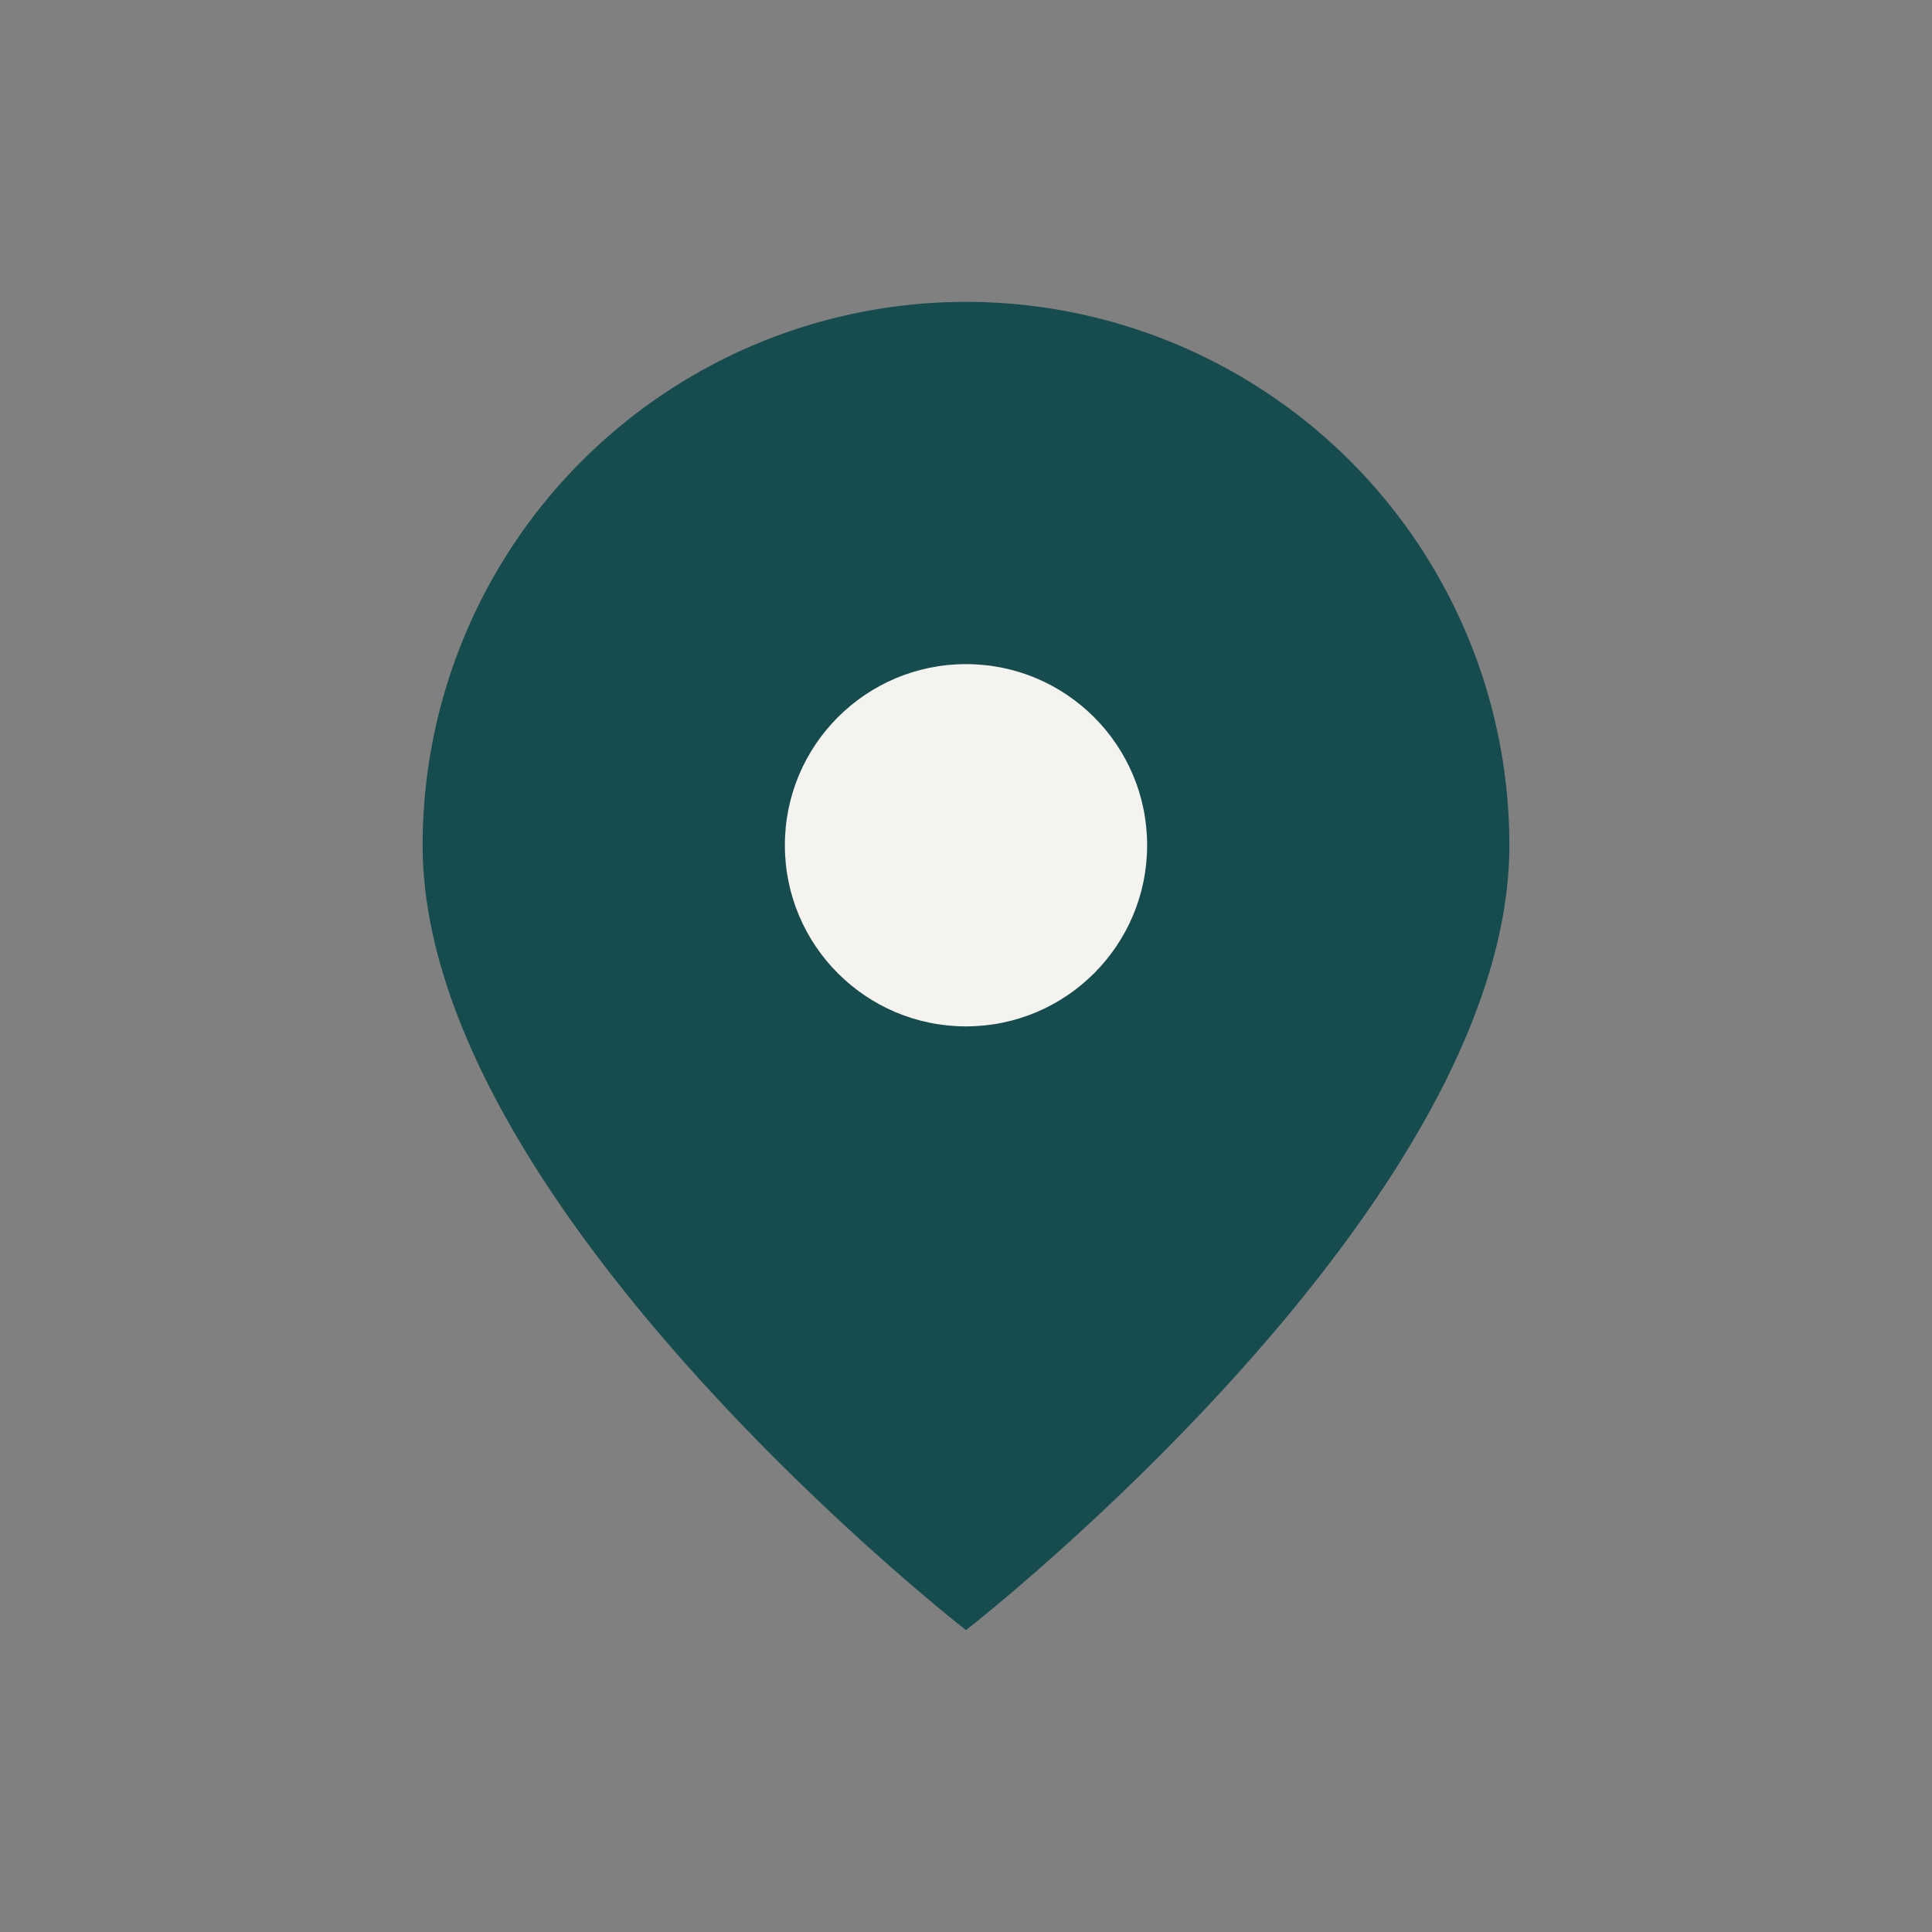 <?xml version="1.0" encoding="UTF-8"?>
<svg xmlns="http://www.w3.org/2000/svg" width="32" height="32" viewBox="0 0 32 32"><rect x="0" y="0" width="32" height="32" fill="#808080" stroke="none"/><path d="M16 5a9 9 0 0 1 9 9c0 6-9 13-9 13S7 20 7 14a9 9 0 0 1 9-9z" fill="#174C4F"/><circle cx="16" cy="14" r="3" fill="#F5F3EF"/></svg>